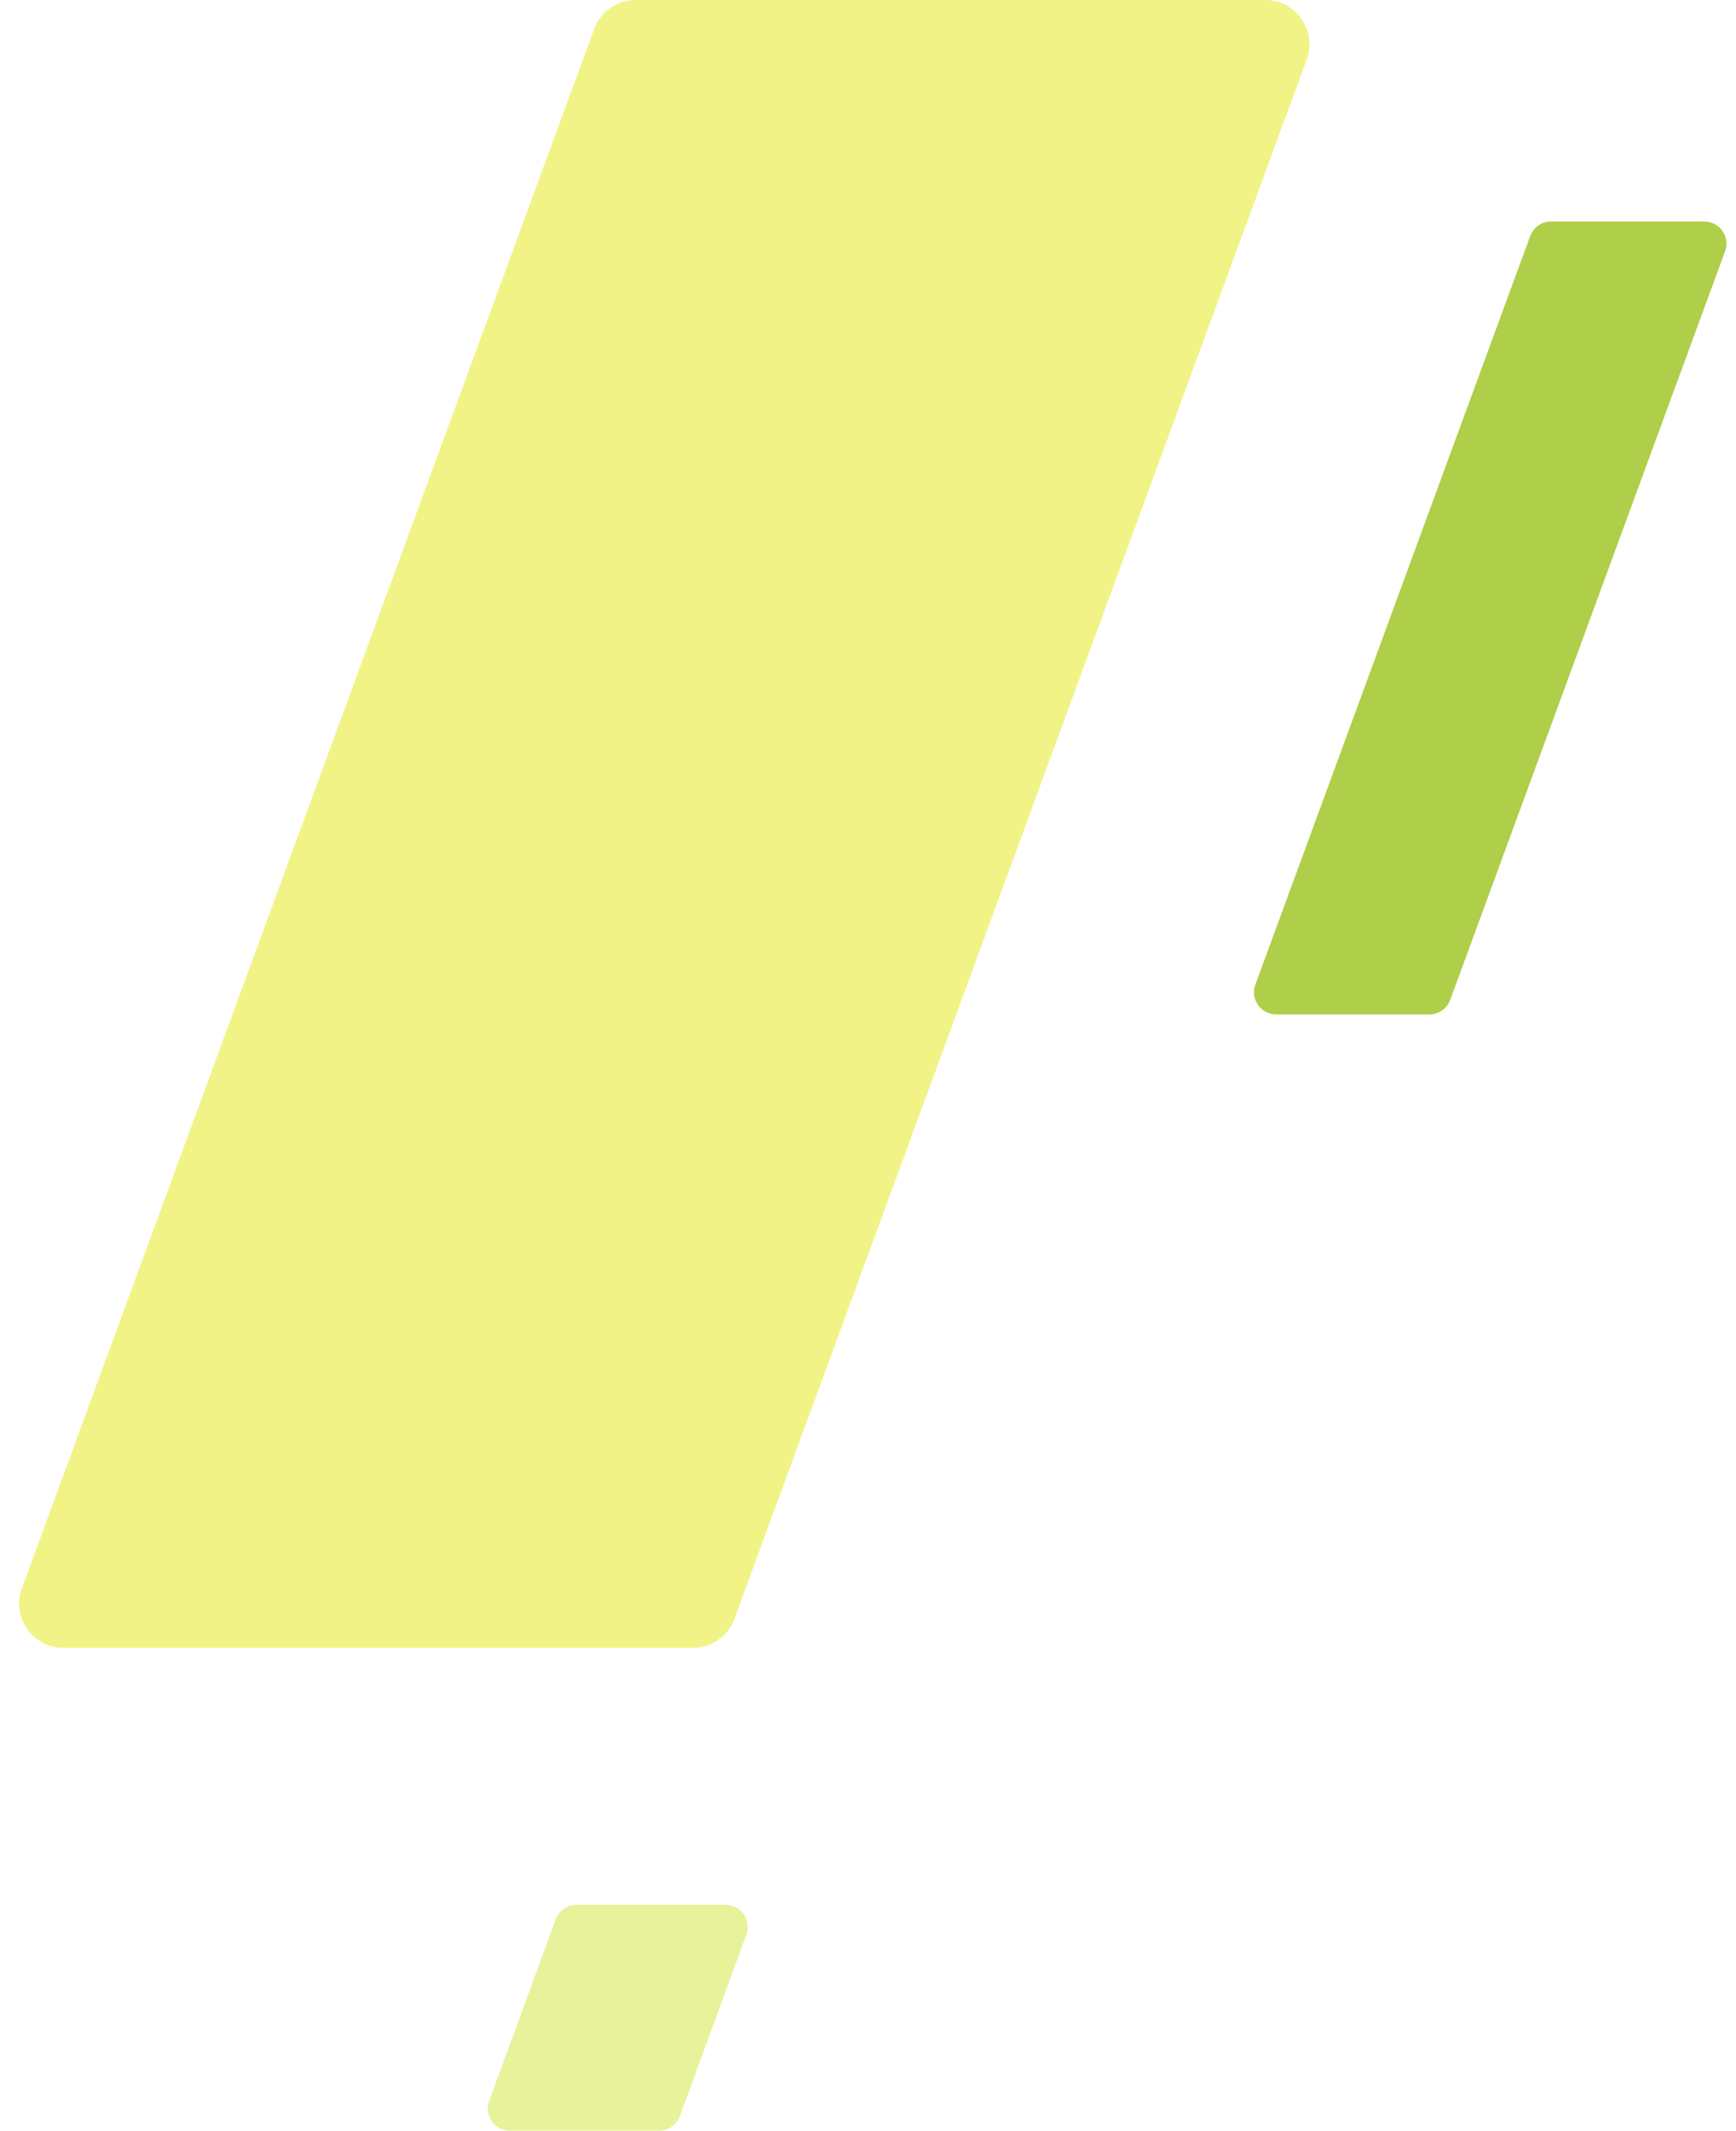 <svg width="392" height="481" viewBox="0 0 392 481" fill="none" xmlns="http://www.w3.org/2000/svg">
<path opacity="0.8" d="M345.535 53.276C346.257 51.308 348.131 50 350.228 50H384.837C388.314 50 390.729 53.46 389.531 56.724L327.465 225.724C326.743 227.692 324.869 229 322.772 229H288.163C284.686 229 282.271 225.54 283.469 222.276L345.535 53.276Z" fill="#9BC11D"/>
<path opacity="0.8" d="M134.161 6.554C135.606 2.617 139.355 0 143.549 0H285.676C292.629 0 297.46 6.92 295.064 13.446L165.839 365.446C164.394 369.383 160.645 372 156.451 372H14.324C7.371 372 2.54 365.08 4.936 358.554L134.161 6.554Z" fill="#EDF068"/>
<path opacity="0.8" d="M125.484 433.28C126.206 431.31 128.081 430 130.179 430H163.843C167.318 430 169.733 433.457 168.538 436.72L153.516 477.72C152.794 479.69 150.919 481 148.821 481H115.157C111.682 481 109.267 477.543 110.462 474.28L125.484 433.28Z" fill="#E1EE82"/>
</svg>
